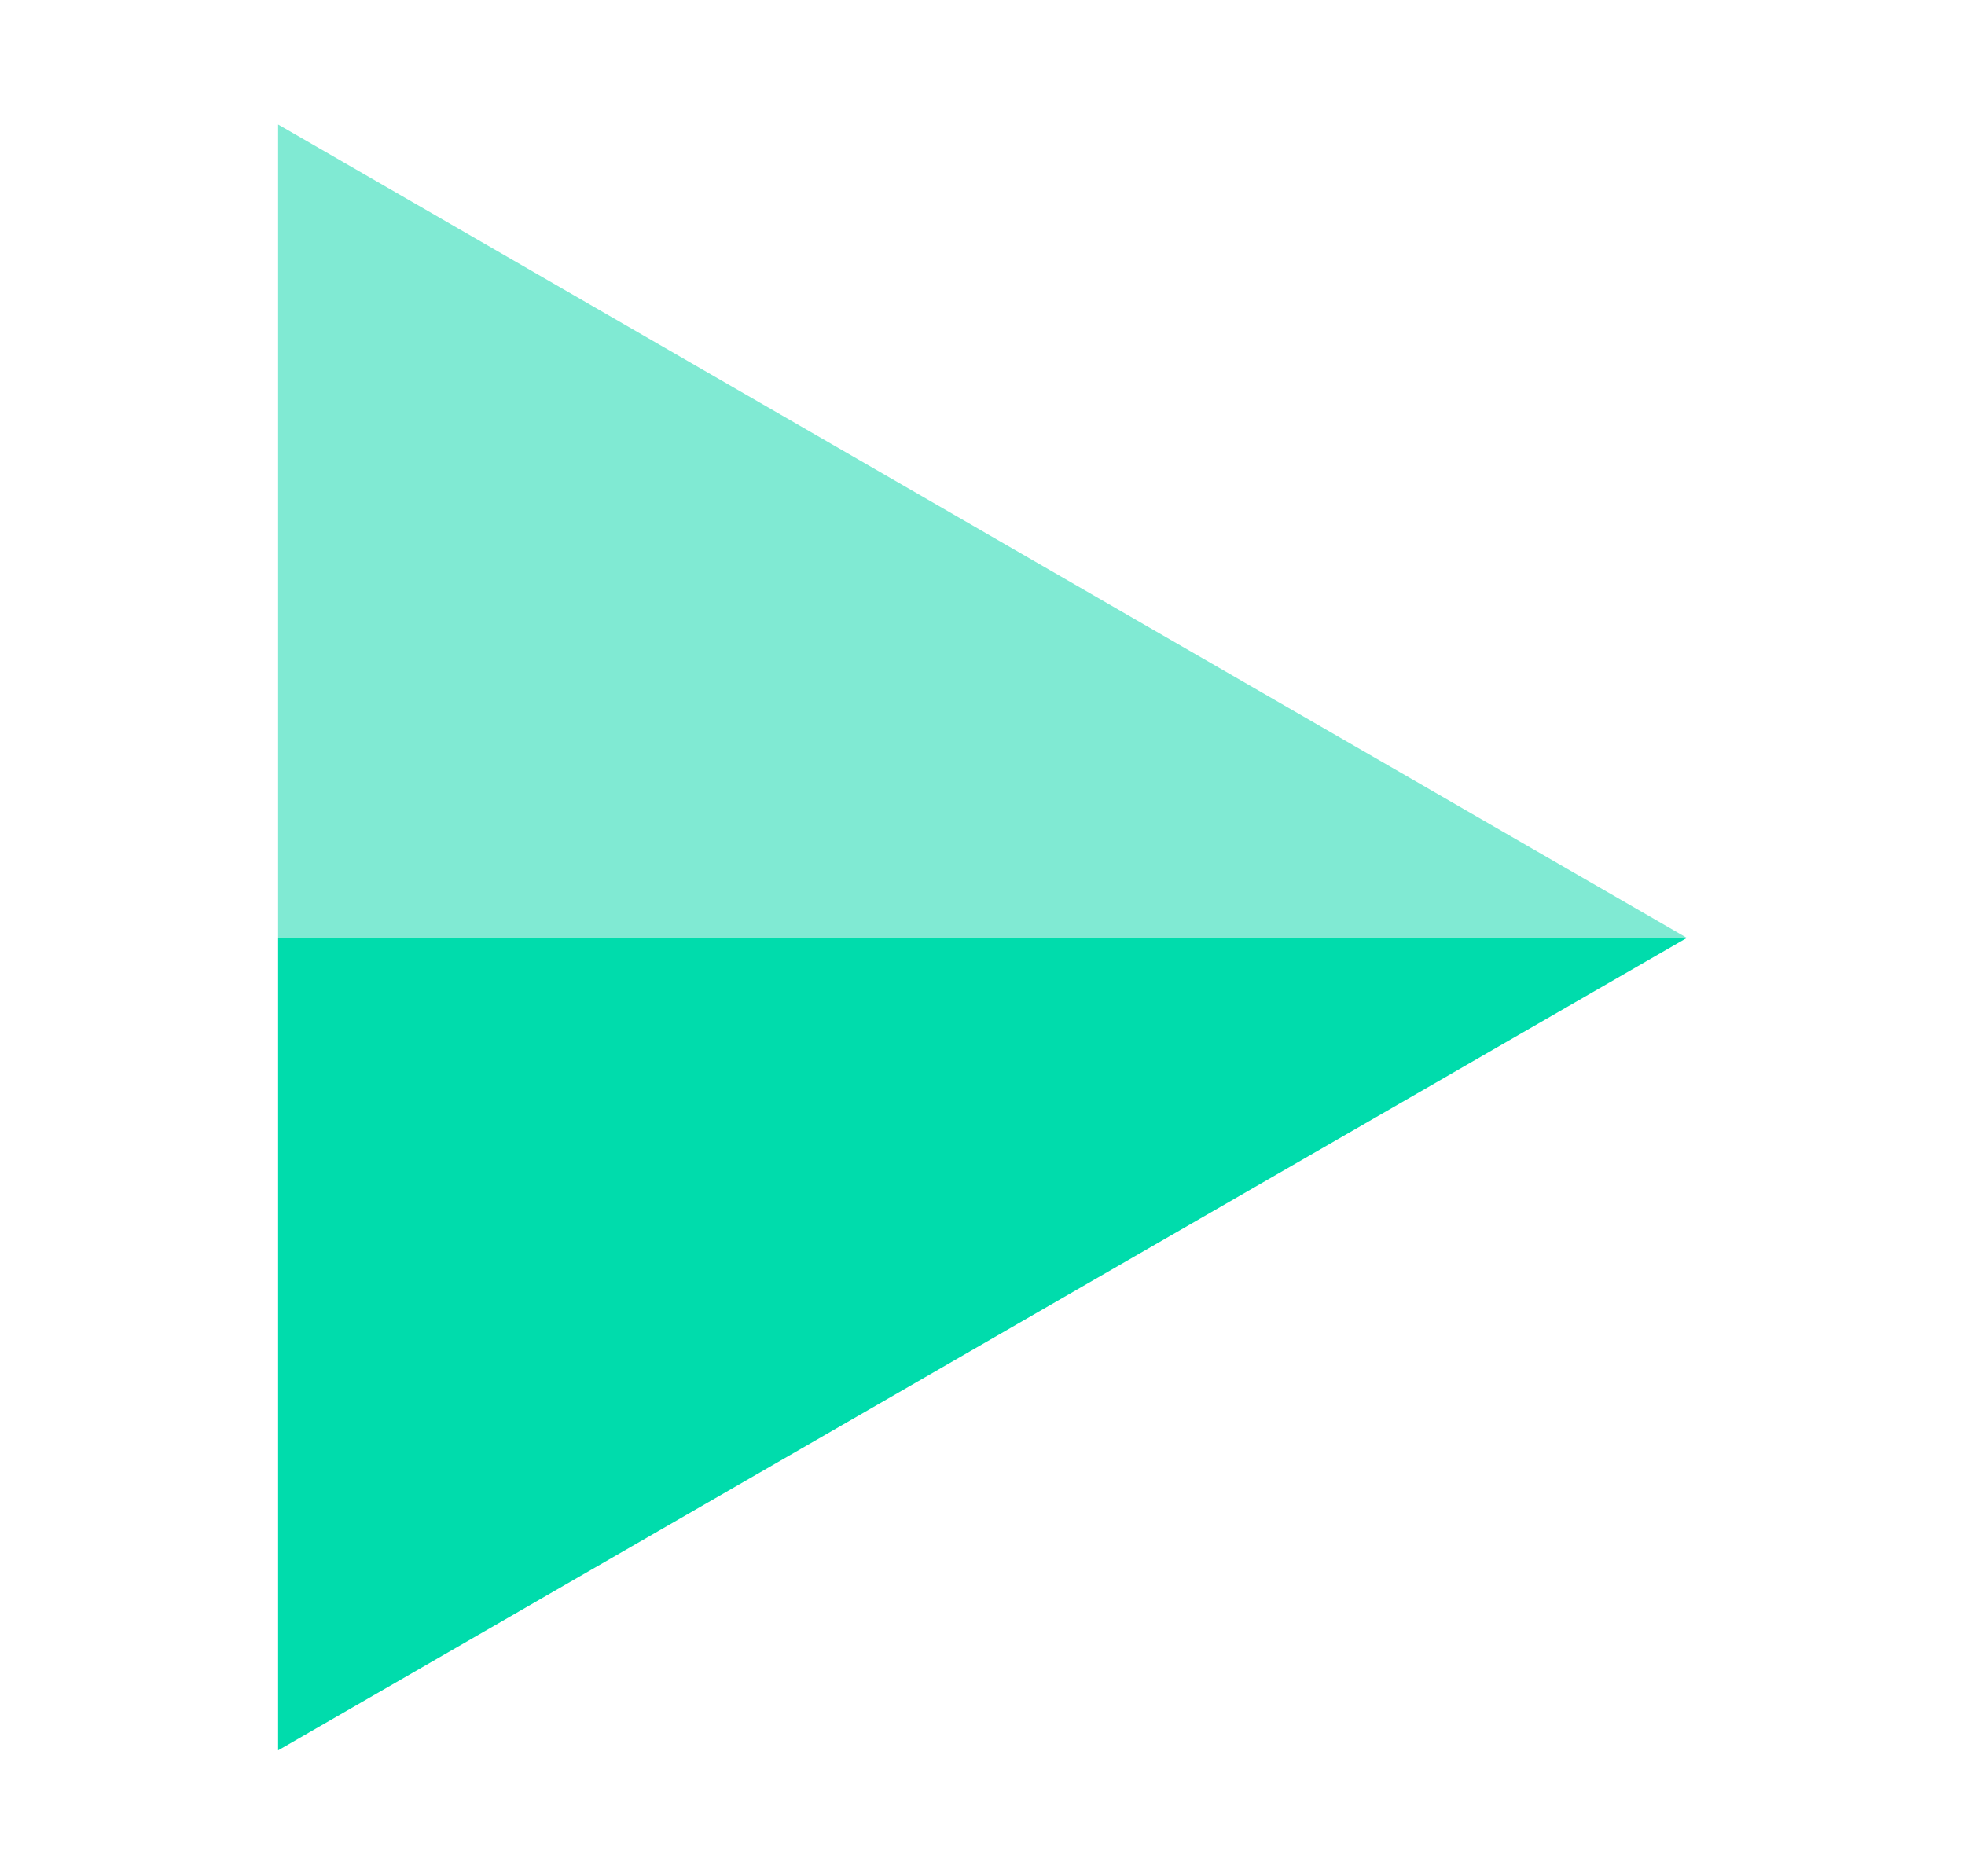 <?xml version="1.0" encoding="UTF-8"?> <!-- Generator: Adobe Illustrator 21.1.0, SVG Export Plug-In . SVG Version: 6.00 Build 0) --> <svg xmlns="http://www.w3.org/2000/svg" xmlns:xlink="http://www.w3.org/1999/xlink" version="1.1" id="Layer_1" x="0px" y="0px" viewBox="0 0 216.2 206.4" style="enable-background:new 0 0 216.2 206.4;" xml:space="preserve"> <style type="text/css"> .st0{fill:#80EAD3;} .st1{fill:#00DCAC;} </style> <g id="Play_button"> <polygon class="st0" points="185.6,103.2 30.6,103.2 30.6,13.7 "></polygon> <polygon class="st1" points="185.6,103.2 30.6,192.6 30.6,103.2 "></polygon> </g> </svg> 